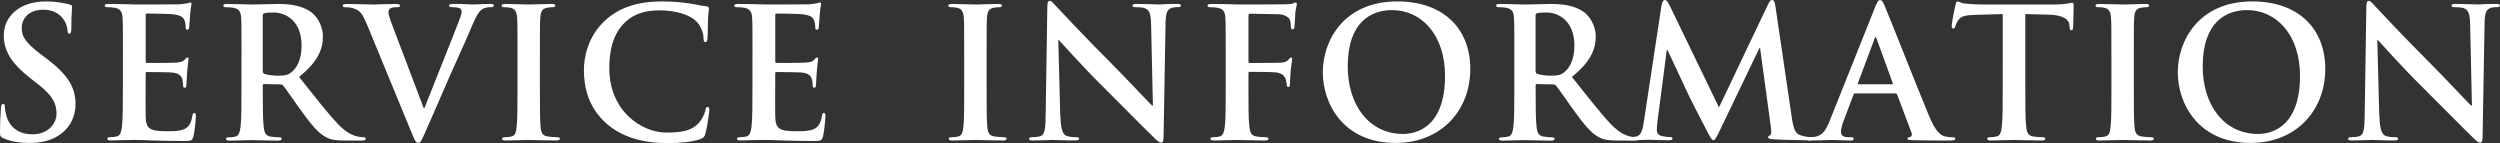 <?xml version="1.0" encoding="UTF-8"?>
<svg id="_レイヤー_2" data-name="レイヤー 2" xmlns="http://www.w3.org/2000/svg" viewBox="0 0 581.74 33.27">
  <rect x="0" y="0" width="581.74" height="33.27" fill="#333333" stroke="none"/>
  <defs>
    <style>
      .cls-1 {
        fill: #fff;
      }
    </style>
  </defs>
  <g id="_配置画像" data-name="配置画像">
    <g>
      <path class="cls-1" d="M.8,32.18c-.67-.29-.8-.5-.8-1.43,0-2.31.17-4.83.21-5.5.04-.63.17-1.09.5-1.09.38,0,.42.38.42.71,0,.55.17,1.43.38,2.14.92,3.11,3.4,4.24,6.01,4.24,3.78,0,5.63-2.56,5.63-4.79,0-2.06-.63-3.99-4.12-6.72l-1.93-1.51C2.48,14.62.88,11.68.88,8.28.88,3.66,4.75.34,10.59.34c2.73,0,4.5.42,5.59.71.38.08.59.21.59.5,0,.55-.17,1.76-.17,5.04,0,.92-.13,1.26-.46,1.26-.29,0-.42-.25-.42-.76,0-.38-.21-1.68-1.09-2.77-.63-.8-1.85-2.06-4.58-2.06-3.11,0-5,1.81-5,4.33,0,1.93.97,3.4,4.45,6.05l1.18.88c5.08,3.82,6.89,6.72,6.89,10.71,0,2.44-.92,5.34-3.95,7.31-2.1,1.34-4.45,1.72-6.68,1.72-2.44,0-4.33-.29-6.13-1.09Z"/>
      <path class="cls-1" d="M28.6,13.11c0-6.39,0-7.56-.08-8.91-.09-1.43-.42-2.1-1.81-2.39-.34-.08-1.05-.13-1.64-.13-.46,0-.71-.08-.71-.38s.29-.38.92-.38c1.13,0,2.35.04,3.4.04,1.09.04,2.06.08,2.65.08,1.34,0,9.7,0,10.5-.04.8-.08,1.47-.17,1.81-.25.21-.04.46-.17.67-.17s.25.17.25.38c0,.29-.21.8-.34,2.73-.04.42-.13,2.27-.21,2.77-.04.21-.13.46-.42.46s-.38-.21-.38-.59c0-.29-.04-1.01-.25-1.51-.29-.76-.71-1.26-2.81-1.51-.71-.08-5.12-.17-5.96-.17-.21,0-.29.13-.29.42v10.63c0,.29.04.46.29.46.92,0,5.75,0,6.72-.08,1.01-.08,1.64-.21,2.02-.63.29-.34.46-.55.67-.55.17,0,.29.08.29.34s-.17.92-.34,3.07c-.04.84-.17,2.52-.17,2.81,0,.34,0,.8-.38.8-.29,0-.38-.17-.38-.38-.04-.42-.04-.97-.17-1.51-.21-.84-.8-1.47-2.35-1.64-.8-.08-4.96-.12-5.96-.12-.21,0-.25.17-.25.42v3.32c0,1.43-.04,5.29,0,6.51.08,2.9.76,3.53,5.04,3.53,1.09,0,2.86,0,3.95-.5,1.09-.5,1.6-1.39,1.89-3.11.08-.46.17-.63.46-.63.34,0,.34.34.34.76,0,.97-.34,3.82-.55,4.66-.29,1.09-.67,1.09-2.27,1.09-3.15,0-5.46-.08-7.27-.13-1.81-.08-3.11-.12-4.37-.12-.46,0-1.39,0-2.39.04-.97,0-2.06.08-2.9.08-.55,0-.84-.12-.84-.42,0-.21.17-.34.67-.34.63,0,1.13-.08,1.51-.17.84-.17,1.05-1.09,1.22-2.31.21-1.76.21-5.08.21-8.95v-7.39Z"/>
      <path class="cls-1" d="M56.2,13.11c0-6.39,0-7.56-.08-8.91-.09-1.43-.42-2.1-1.81-2.39-.34-.08-1.05-.13-1.64-.13-.46,0-.71-.08-.71-.38s.29-.38.92-.38c2.23,0,4.87.13,5.75.13,1.43,0,4.62-.13,5.92-.13,2.65,0,5.46.25,7.73,1.81,1.18.8,2.86,2.94,2.86,5.76,0,3.11-1.3,5.96-5.54,9.41,3.74,4.71,6.64,8.44,9.12,11.05,2.35,2.44,4.07,2.73,4.7,2.86.46.08.84.13,1.18.13s.5.13.5.34c0,.34-.29.42-.8.42h-3.99c-2.35,0-3.4-.21-4.5-.8-1.81-.97-3.4-2.94-5.75-6.17-1.68-2.31-3.61-5.17-4.16-5.8-.21-.25-.46-.29-.76-.29l-3.65-.08c-.21,0-.34.08-.34.34v.59c0,3.91,0,7.23.21,8.99.13,1.22.38,2.14,1.64,2.31.63.08,1.55.17,2.06.17.34,0,.5.13.5.34,0,.29-.29.42-.84.42-2.44,0-5.54-.12-6.18-.12-.8,0-3.44.12-5.12.12-.55,0-.84-.12-.84-.42,0-.21.17-.34.67-.34.63,0,1.13-.08,1.51-.17.84-.17,1.05-1.09,1.22-2.31.21-1.76.21-5.08.21-8.95v-7.39ZM61.15,16.43c0,.46.08.63.38.76.88.29,2.14.42,3.19.42,1.68,0,2.23-.17,2.98-.71,1.26-.92,2.48-2.86,2.48-6.3,0-5.96-3.95-7.69-6.43-7.69-1.05,0-1.81.04-2.23.17-.29.08-.38.25-.38.59v12.77Z"/>
      <path class="cls-1" d="M85.09,5.04c-.97-2.31-1.68-2.77-3.19-3.19-.63-.17-1.3-.17-1.64-.17-.38,0-.5-.13-.5-.38,0-.34.46-.38,1.09-.38,2.23,0,4.62.13,6.09.13,1.05,0,3.07-.13,5.17-.13.5,0,.97.08.97.38s-.25.38-.63.38c-.67,0-1.3.04-1.64.29-.29.21-.42.5-.42.88,0,.54.38,1.72.97,3.23l7.23,19.07h.17c1.81-4.62,7.27-18.15,8.28-20.92.21-.55.38-1.18.38-1.55,0-.34-.17-.67-.55-.8-.5-.17-1.13-.21-1.68-.21-.38,0-.71-.04-.71-.34,0-.34.38-.42,1.18-.42,2.1,0,3.86.13,4.41.13.71,0,2.69-.13,3.95-.13.55,0,.88.08.88.38s-.25.38-.67.38-1.3,0-2.06.5c-.55.38-1.18,1.09-2.31,3.78-1.64,3.95-2.77,6.22-5.04,11.38-2.69,6.13-4.66,10.71-5.59,12.81-1.09,2.44-1.34,3.11-1.93,3.11-.55,0-.8-.59-1.6-2.56l-10.59-25.67Z"/>
      <path class="cls-1" d="M120.42,13.11c0-6.39,0-7.56-.08-8.91-.09-1.43-.5-2.14-1.43-2.35-.46-.13-1.01-.17-1.51-.17-.42,0-.67-.08-.67-.42,0-.25.34-.34,1.01-.34,1.6,0,4.24.13,5.46.13,1.05,0,3.53-.13,5.12-.13.55,0,.88.08.88.34,0,.34-.25.42-.67.42s-.76.04-1.26.13c-1.13.21-1.47.92-1.55,2.39-.09,1.34-.09,2.52-.09,8.91v7.39c0,4.07,0,7.39.17,9.2.13,1.13.42,1.89,1.68,2.06.59.08,1.51.17,2.14.17.46,0,.67.13.67.34,0,.29-.34.42-.8.42-2.77,0-5.42-.12-6.55-.12-.97,0-3.61.12-5.29.12-.55,0-.84-.12-.84-.42,0-.21.17-.34.67-.34.63,0,1.13-.08,1.51-.17.84-.17,1.09-.88,1.22-2.1.21-1.76.21-5.08.21-9.16v-7.39Z"/>
      <path class="cls-1" d="M141.08,28.69c-4.12-3.61-5.21-8.32-5.21-12.39,0-2.86.88-7.81,4.91-11.51,3.02-2.77,7.01-4.45,13.27-4.45,2.6,0,4.16.17,6.09.42,1.6.21,2.94.59,4.2.71.46.04.63.25.63.5,0,.34-.13.84-.21,2.31-.08,1.39-.04,3.7-.13,4.54-.04.63-.13.97-.5.97-.34,0-.42-.34-.42-.92-.04-1.3-.59-2.77-1.64-3.86-1.39-1.47-4.66-2.6-8.53-2.6-3.65,0-6.05.92-7.9,2.6-3.07,2.82-3.86,6.81-3.86,10.88,0,10,7.6,14.96,13.23,14.96,3.74,0,6.01-.42,7.69-2.35.71-.8,1.26-2.02,1.43-2.77.13-.67.21-.84.55-.84.29,0,.38.29.38.63,0,.5-.5,4.16-.92,5.59-.21.71-.38.92-1.09,1.22-1.68.67-4.87.97-7.56.97-5.75,0-10.59-1.26-14.41-4.58Z"/>
      <path class="cls-1" d="M175.1,13.11c0-6.39,0-7.56-.08-8.91-.08-1.43-.42-2.1-1.81-2.39-.34-.08-1.05-.13-1.64-.13-.46,0-.71-.08-.71-.38s.29-.38.92-.38c1.13,0,2.35.04,3.4.04,1.09.04,2.06.08,2.65.08,1.34,0,9.7,0,10.5-.04.8-.08,1.47-.17,1.81-.25.21-.04.46-.17.67-.17s.25.17.25.38c0,.29-.21.8-.34,2.73-.04.42-.13,2.27-.21,2.77-.04.21-.13.46-.42.46s-.38-.21-.38-.59c0-.29-.04-1.01-.25-1.51-.29-.76-.71-1.26-2.81-1.51-.71-.08-5.12-.17-5.96-.17-.21,0-.29.13-.29.42v10.63c0,.29.04.46.29.46.92,0,5.75,0,6.72-.08,1.01-.08,1.64-.21,2.02-.63.29-.34.46-.55.67-.55.17,0,.29.08.29.34s-.17.92-.34,3.07c-.04.84-.17,2.52-.17,2.81,0,.34,0,.8-.38.8-.29,0-.38-.17-.38-.38-.04-.42-.04-.97-.17-1.51-.21-.84-.8-1.47-2.35-1.64-.8-.08-4.96-.12-5.96-.12-.21,0-.25.17-.25.42v3.32c0,1.43-.04,5.29,0,6.51.08,2.9.76,3.53,5.04,3.53,1.09,0,2.86,0,3.95-.5,1.09-.5,1.6-1.39,1.89-3.11.08-.46.17-.63.46-.63.34,0,.34.34.34.76,0,.97-.34,3.82-.55,4.66-.29,1.09-.67,1.09-2.27,1.09-3.15,0-5.46-.08-7.27-.13-1.81-.08-3.11-.12-4.37-.12-.46,0-1.39,0-2.39.04-.97,0-2.06.08-2.9.08-.55,0-.84-.12-.84-.42,0-.21.17-.34.67-.34.63,0,1.13-.08,1.51-.17.84-.17,1.05-1.09,1.22-2.31.21-1.76.21-5.08.21-8.95v-7.39Z"/>
      <path class="cls-1" d="M224.36,13.11c0-6.39,0-7.56-.08-8.91-.08-1.43-.5-2.14-1.43-2.35-.46-.13-1.01-.17-1.51-.17-.42,0-.67-.08-.67-.42,0-.25.34-.34,1.01-.34,1.6,0,4.24.13,5.46.13,1.05,0,3.53-.13,5.12-.13.55,0,.88.08.88.34,0,.34-.25.42-.67.42s-.76.04-1.26.13c-1.13.21-1.47.92-1.55,2.39-.08,1.34-.08,2.52-.08,8.91v7.39c0,4.07,0,7.39.17,9.2.13,1.13.42,1.89,1.68,2.06.59.08,1.51.17,2.14.17.46,0,.67.13.67.34,0,.29-.34.42-.8.42-2.77,0-5.42-.12-6.55-.12-.97,0-3.61.12-5.29.12-.55,0-.84-.12-.84-.42,0-.21.17-.34.67-.34.63,0,1.13-.08,1.51-.17.84-.17,1.09-.88,1.22-2.1.21-1.76.21-5.08.21-9.16v-7.39Z"/>
      <path class="cls-1" d="M246.75,26.97c.08,3.28.63,4.37,1.47,4.66.71.25,1.51.29,2.18.29.46,0,.71.08.71.34,0,.34-.38.42-.97.42-2.73,0-4.41-.12-5.21-.12-.38,0-2.35.12-4.54.12-.55,0-.92-.04-.92-.42,0-.25.25-.34.67-.34.55,0,1.3-.04,1.89-.21,1.09-.34,1.26-1.55,1.3-5.21l.38-24.87c0-.84.13-1.43.55-1.43.46,0,.84.55,1.55,1.3.5.55,6.89,7.39,13.02,13.48,2.86,2.86,8.53,8.91,9.24,9.58h.21l-.42-18.86c-.04-2.56-.42-3.36-1.43-3.78-.63-.25-1.64-.25-2.23-.25-.5,0-.67-.13-.67-.38,0-.34.46-.38,1.09-.38,2.18,0,4.2.13,5.08.13.46,0,2.06-.13,4.12-.13.55,0,.97.04.97.38,0,.25-.25.38-.76.38-.42,0-.76,0-1.26.13-1.18.34-1.51,1.22-1.55,3.57l-.46,26.51c0,.92-.17,1.3-.55,1.3-.46,0-.97-.46-1.43-.92-2.65-2.52-8.02-8.02-12.39-12.35-4.58-4.54-9.24-9.79-10-10.59h-.13l.46,17.64Z"/>
      <path class="cls-1" d="M290.51,20.5c0,4.03,0,7.18.21,8.95.13,1.22.38,2.14,1.64,2.31.59.08,1.51.17,2.1.17.55,0,.71.13.71.34,0,.29-.29.42-.92.42-2.65,0-5.29-.12-6.38-.12s-3.74.12-5.34.12c-.59,0-.88-.08-.88-.42,0-.21.17-.34.63-.34.63,0,1.13-.08,1.51-.17.84-.17,1.05-1.09,1.22-2.31.21-1.76.21-4.91.21-8.95v-7.39c0-6.39,0-7.56-.08-8.91-.08-1.43-.42-2.1-1.81-2.39-.34-.08-1.05-.13-1.64-.13-.42,0-.71-.08-.71-.34,0-.34.34-.42.97-.42,1.09,0,2.31.04,3.4.04,1.09.04,2.06.08,2.65.08,1.6,0,10.12,0,11.09-.04.8-.04,1.3-.04,1.72-.17.25-.08.46-.25.67-.25.17,0,.29.17.29.38,0,.29-.21.8-.34,1.89-.04.42-.13,2.9-.21,3.4-.04.34-.13.59-.42.59s-.38-.21-.42-.67c0-.34,0-1.01-.25-1.6-.29-.59-1.18-1.22-2.77-1.26l-6.47-.12c-.25,0-.38.12-.38.59v10.5c0,.25.04.38.29.38l5.38-.04c.71,0,1.3,0,1.89-.04.8-.04,1.39-.21,1.81-.76.21-.25.29-.42.55-.42.17,0,.25.13.25.38s-.21,1.3-.34,2.6c-.08.84-.17,2.77-.17,3.07,0,.38,0,.8-.42.8-.25,0-.34-.29-.34-.59s-.08-.8-.25-1.3c-.21-.59-.84-1.34-2.14-1.51-1.05-.13-5.5-.13-6.22-.13-.21,0-.29.08-.29.38v3.4Z"/>
      <path class="cls-1" d="M307.81,16.8c0-7.18,4.75-16.47,17.35-16.47,10.46,0,16.97,6.09,16.97,15.71s-6.72,17.22-17.39,17.22c-12.06,0-16.93-9.03-16.93-16.47ZM336.25,17.6c0-9.41-5.42-15.25-12.31-15.25-4.83,0-10.33,2.69-10.33,13.15,0,8.74,4.83,15.67,12.9,15.67,2.94,0,9.75-1.43,9.75-13.57Z"/>
      <path class="cls-1" d="M352.38,13.11c0-6.39,0-7.56-.08-8.91-.08-1.43-.42-2.1-1.81-2.39-.34-.08-1.05-.13-1.64-.13-.46,0-.71-.08-.71-.38s.29-.38.92-.38c2.23,0,4.87.13,5.75.13,1.43,0,4.62-.13,5.92-.13,2.65,0,5.46.25,7.73,1.81,1.18.8,2.86,2.94,2.86,5.76,0,3.11-1.3,5.96-5.54,9.41,3.74,4.71,6.64,8.44,9.12,11.05,2.35,2.44,4.07,2.73,4.71,2.86.46.08.84.13,1.18.13s.5.13.5.34c0,.34-.29.42-.8.42h-3.99c-2.35,0-3.4-.21-4.5-.8-1.81-.97-3.4-2.94-5.75-6.17-1.68-2.31-3.61-5.17-4.16-5.8-.21-.25-.46-.29-.76-.29l-3.65-.08c-.21,0-.34.08-.34.34v.59c0,3.91,0,7.23.21,8.99.13,1.22.38,2.14,1.64,2.31.63.08,1.55.17,2.06.17.34,0,.5.13.5.34,0,.29-.29.42-.84.42-2.44,0-5.55-.12-6.18-.12-.8,0-3.44.12-5.12.12-.55,0-.84-.12-.84-.42,0-.21.17-.34.67-.34.63,0,1.13-.08,1.51-.17.84-.17,1.05-1.09,1.22-2.31.21-1.76.21-5.08.21-8.95v-7.39ZM357.33,16.43c0,.46.08.63.38.76.88.29,2.14.42,3.19.42,1.68,0,2.23-.17,2.98-.71,1.26-.92,2.48-2.86,2.48-6.3,0-5.96-3.95-7.69-6.43-7.69-1.05,0-1.81.04-2.23.17-.29.08-.38.25-.38.59v12.77Z"/>
      <path class="cls-1" d="M386.69,1.09c.13-.71.38-1.09.71-1.09s.59.21,1.13,1.3l11.47,23.69,11.43-23.99c.34-.67.55-1.01.92-1.01s.63.42.76,1.3l3.82,25.96c.38,2.65.8,3.86,2.06,4.24,1.22.38,2.06.42,2.6.42.38,0,.67.04.67.29,0,.34-.5.46-1.09.46-1.05,0-6.85-.12-8.53-.25-.97-.08-1.22-.21-1.22-.46,0-.21.17-.34.46-.46.25-.08.38-.63.21-1.81l-2.52-18.48h-.17l-9.16,19.07c-.97,1.97-1.18,2.35-1.55,2.35s-.8-.84-1.47-2.1c-1.01-1.93-4.33-8.36-4.83-9.54-.38-.88-2.9-6.17-4.37-9.33h-.17l-2.18,16.72c-.08.76-.13,1.3-.13,1.97,0,.8.55,1.18,1.26,1.34.76.17,1.34.21,1.76.21.34,0,.63.08.63.29,0,.38-.38.46-1.01.46-1.76,0-3.66-.12-4.41-.12-.8,0-2.81.12-4.16.12-.42,0-.76-.08-.76-.46,0-.21.25-.29.67-.29.34,0,.63,0,1.26-.13,1.18-.25,1.51-1.89,1.72-3.32l4.16-27.39Z"/>
      <path class="cls-1" d="M431.67,21.72c-.21,0-.29.08-.38.34l-2.27,6.01c-.42,1.05-.63,2.06-.63,2.56,0,.76.38,1.3,1.68,1.3h.63c.5,0,.63.08.63.34,0,.34-.25.42-.71.42-1.34,0-3.15-.12-4.45-.12-.46,0-2.77.12-4.96.12-.55,0-.8-.08-.8-.42,0-.25.17-.34.5-.34.38,0,.97-.04,1.3-.08,1.93-.25,2.73-1.68,3.57-3.78l10.54-26.38c.5-1.22.76-1.68,1.18-1.68.38,0,.63.38,1.05,1.34,1.01,2.31,7.73,19.45,10.42,25.84,1.6,3.78,2.81,4.37,3.7,4.58.63.13,1.26.17,1.76.17.34,0,.55.04.55.34,0,.34-.38.42-1.93.42s-4.58,0-7.94-.08c-.76-.04-1.26-.04-1.26-.34,0-.25.17-.34.59-.38.29-.08.59-.46.38-.97l-3.36-8.91c-.08-.21-.21-.29-.42-.29h-9.37ZM440.24,19.62c.21,0,.25-.12.21-.25l-3.78-10.38c-.04-.17-.08-.38-.21-.38s-.21.21-.25.38l-3.87,10.33c-.04.17,0,.29.17.29h7.73Z"/>
      <path class="cls-1" d="M466.03,3.28l-6.26.17c-2.44.08-3.44.29-4.07,1.22-.42.63-.63,1.13-.71,1.47-.08.34-.21.5-.46.5-.29,0-.38-.21-.38-.67,0-.67.8-4.49.88-4.83.13-.55.25-.8.5-.8.34,0,.76.42,1.81.5,1.22.13,2.81.21,4.2.21h16.63c1.34,0,2.27-.13,2.9-.21.63-.12.97-.21,1.13-.21.29,0,.34.25.34.88,0,.88-.13,3.78-.13,4.87-.04.42-.13.67-.38.67-.34,0-.42-.21-.46-.84l-.04-.46c-.08-1.09-1.22-2.27-4.96-2.35l-5.29-.12v17.22c0,3.87,0,7.18.21,8.99.13,1.18.38,2.1,1.64,2.27.59.08,1.51.17,2.14.17.46,0,.67.13.67.34,0,.29-.34.42-.8.42-2.77,0-5.42-.12-6.59-.12-.97,0-3.61.12-5.29.12-.55,0-.84-.12-.84-.42,0-.21.17-.34.67-.34.63,0,1.13-.08,1.51-.17.84-.17,1.09-1.09,1.22-2.31.21-1.76.21-5.08.21-8.95V3.28Z"/>
      <path class="cls-1" d="M491.31,13.11c0-6.39,0-7.56-.08-8.91-.08-1.43-.5-2.14-1.43-2.35-.46-.13-1.01-.17-1.51-.17-.42,0-.67-.08-.67-.42,0-.25.34-.34,1.01-.34,1.6,0,4.24.13,5.46.13,1.05,0,3.53-.13,5.12-.13.55,0,.88.08.88.34,0,.34-.25.42-.67.42s-.76.04-1.26.13c-1.13.21-1.47.92-1.55,2.39-.08,1.34-.08,2.52-.08,8.91v7.39c0,4.07,0,7.39.17,9.2.13,1.13.42,1.89,1.68,2.06.59.08,1.51.17,2.14.17.46,0,.67.13.67.34,0,.29-.34.42-.8.42-2.77,0-5.42-.12-6.55-.12-.97,0-3.61.12-5.29.12-.55,0-.84-.12-.84-.42,0-.21.17-.34.67-.34.63,0,1.13-.08,1.51-.17.84-.17,1.09-.88,1.22-2.1.21-1.76.21-5.08.21-9.16v-7.39Z"/>
      <path class="cls-1" d="M506.76,16.8c0-7.18,4.75-16.47,17.35-16.47,10.46,0,16.97,6.09,16.97,15.71s-6.72,17.22-17.39,17.22c-12.06,0-16.93-9.03-16.93-16.47ZM535.2,17.6c0-9.41-5.42-15.25-12.31-15.25-4.83,0-10.33,2.69-10.33,13.15,0,8.74,4.83,15.67,12.9,15.67,2.94,0,9.75-1.43,9.75-13.57Z"/>
      <path class="cls-1" d="M553.68,26.97c.08,3.28.63,4.37,1.47,4.66.71.25,1.51.29,2.18.29.46,0,.71.08.71.34,0,.34-.38.42-.97.42-2.73,0-4.41-.12-5.21-.12-.38,0-2.35.12-4.54.12-.55,0-.92-.04-.92-.42,0-.25.25-.34.67-.34.55,0,1.3-.04,1.89-.21,1.09-.34,1.26-1.55,1.3-5.21l.38-24.87c0-.84.13-1.43.55-1.43.46,0,.84.55,1.55,1.3.5.55,6.89,7.39,13.02,13.48,2.86,2.86,8.53,8.91,9.24,9.58h.21l-.42-18.86c-.04-2.56-.42-3.36-1.43-3.78-.63-.25-1.64-.25-2.23-.25-.5,0-.67-.13-.67-.38,0-.34.46-.38,1.09-.38,2.18,0,4.2.13,5.08.13.46,0,2.06-.13,4.12-.13.55,0,.97.04.97.38,0,.25-.25.38-.76.38-.42,0-.76,0-1.26.13-1.18.34-1.51,1.22-1.55,3.57l-.46,26.51c0,.92-.17,1.3-.55,1.3-.46,0-.97-.46-1.43-.92-2.65-2.52-8.02-8.02-12.39-12.35-4.58-4.54-9.24-9.79-10-10.59h-.13l.46,17.64Z"/>
    </g>
  </g>
</svg>